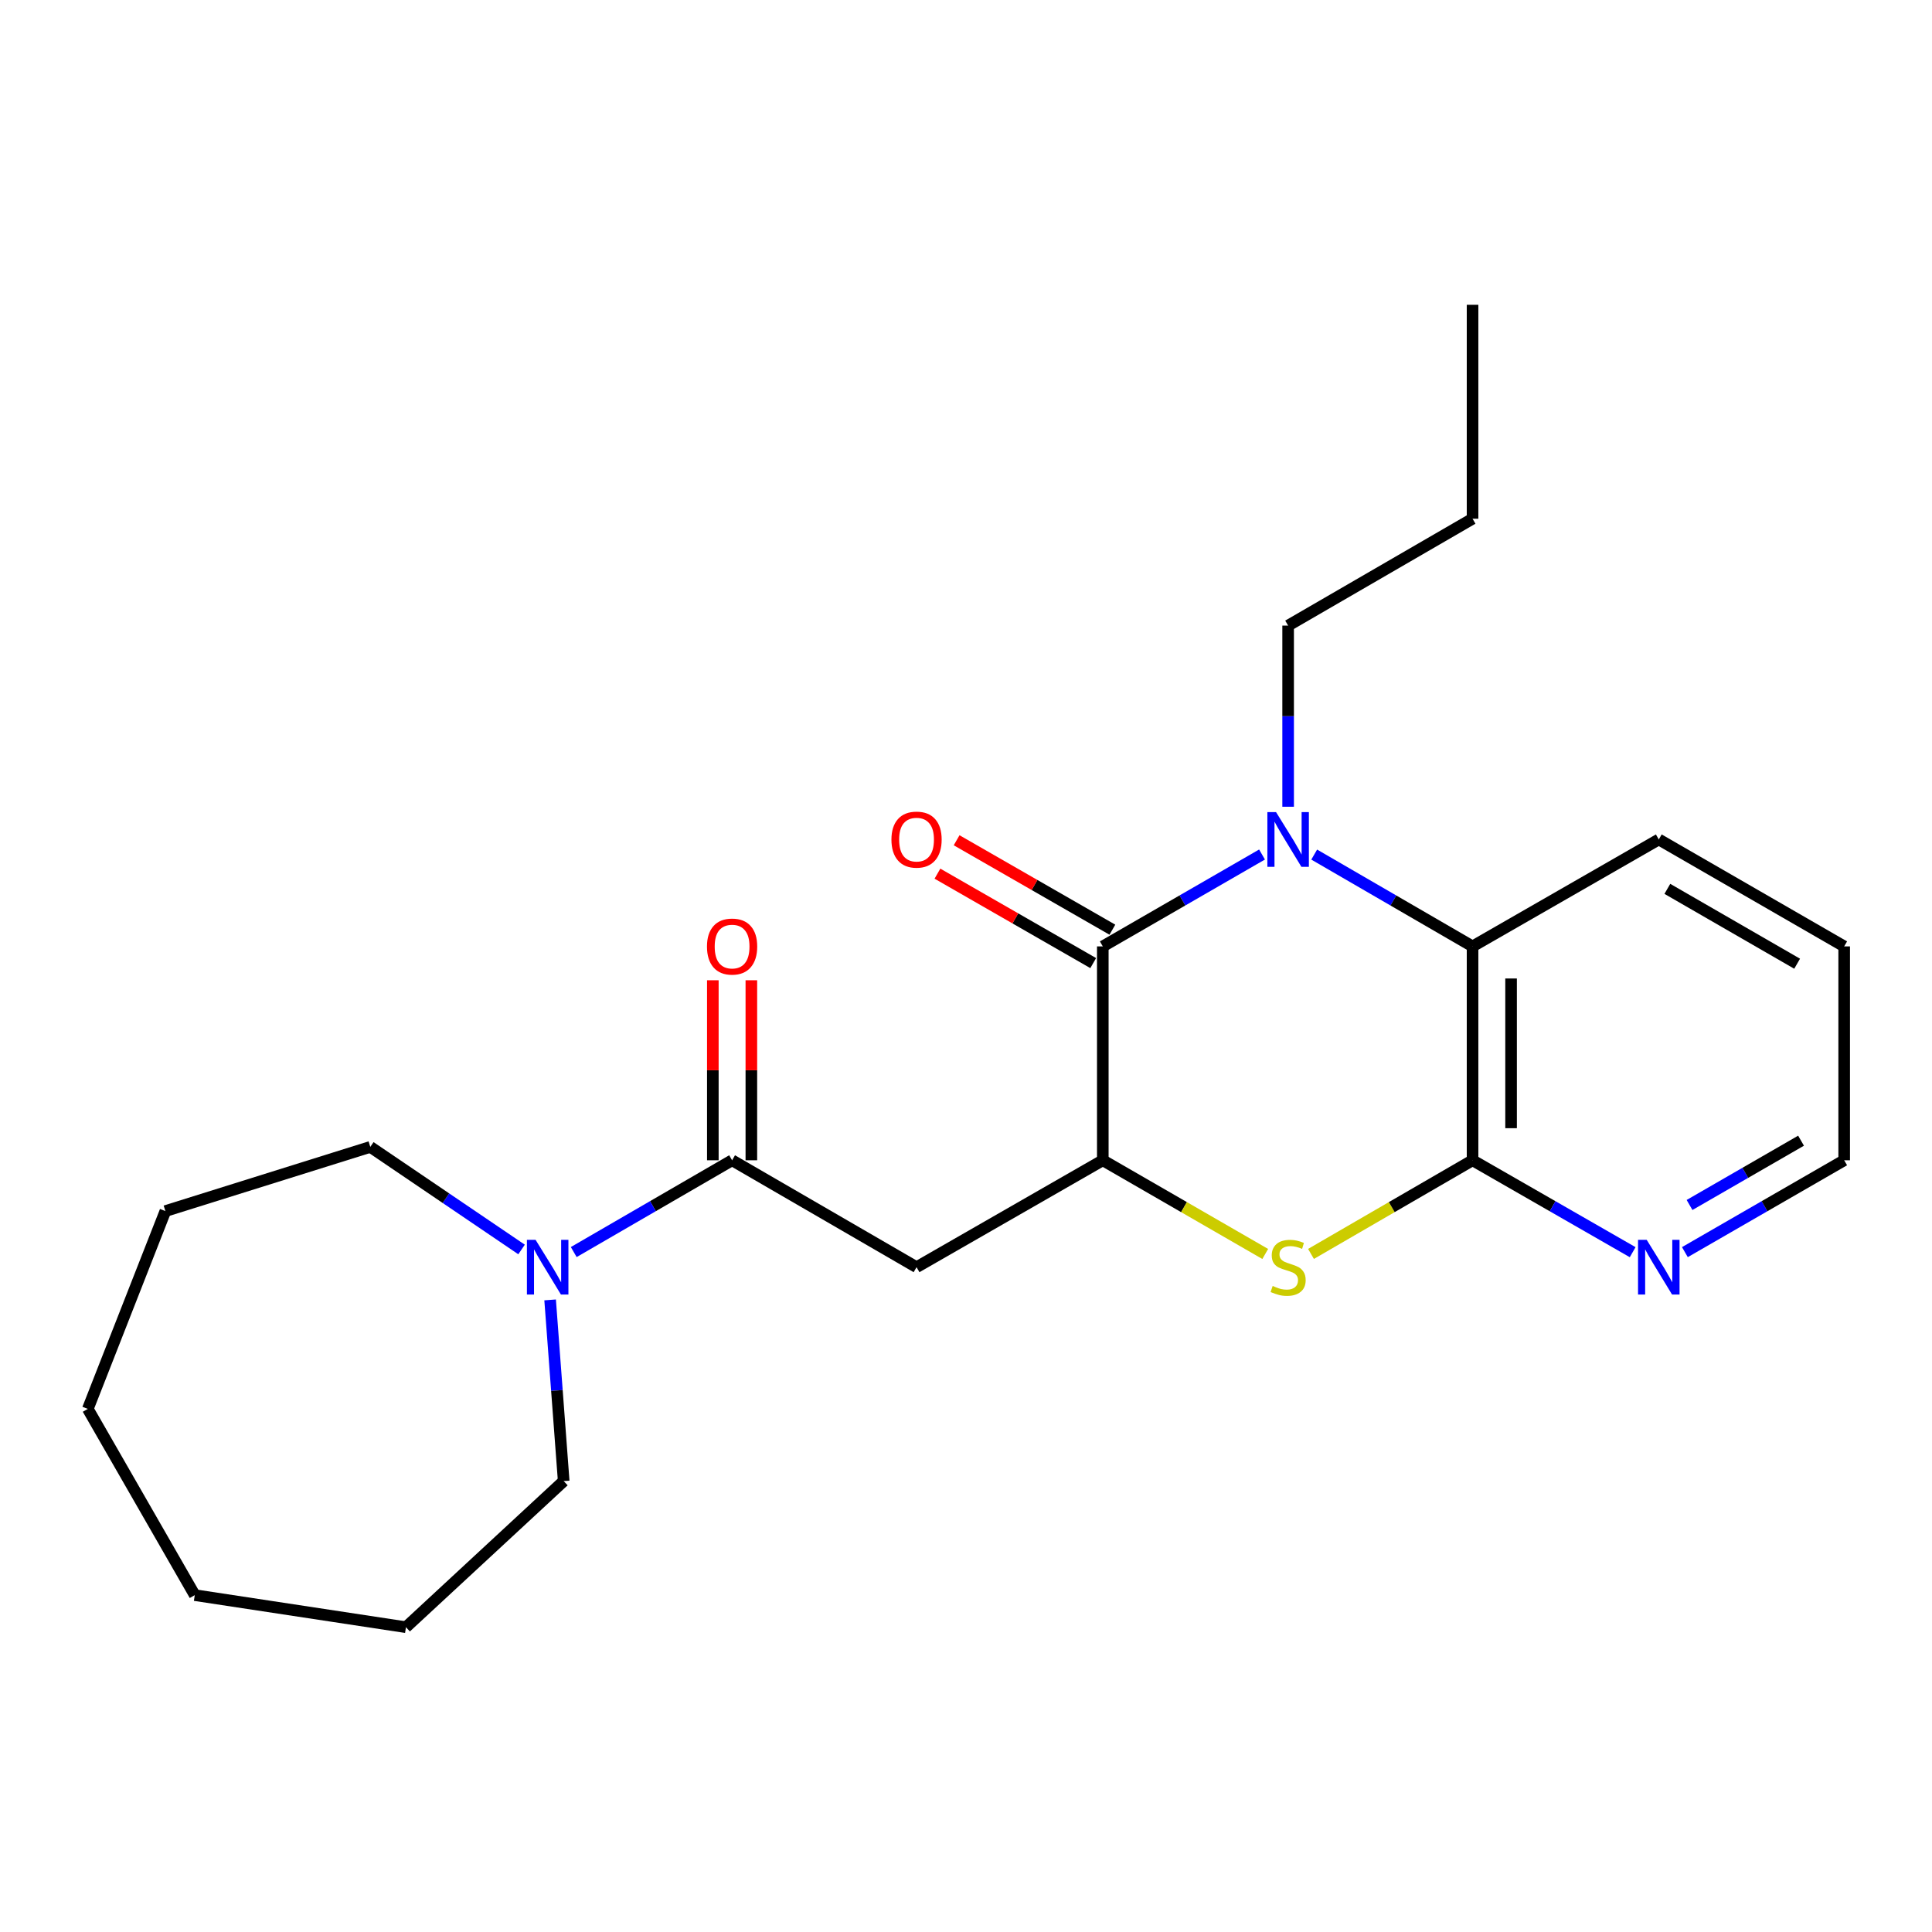 <?xml version='1.0' encoding='iso-8859-1'?>
<svg version='1.1' baseProfile='full'
              xmlns='http://www.w3.org/2000/svg'
                      xmlns:rdkit='http://www.rdkit.org/xml'
                      xmlns:xlink='http://www.w3.org/1999/xlink'
                  xml:space='preserve'
width='1000px' height='1000px' viewBox='0 0 1000 1000'>
<!-- END OF HEADER -->
<rect style='opacity:1.0;fill:#FFFFFF;stroke:none' width='1000' height='1000' x='0' y='0'> </rect>
<path class='bond-0' d='M 653.224,442.294 L 612.016,466.074' style='fill:none;fill-rule:evenodd;stroke:#0000FF;stroke-width:6px;stroke-linecap:butt;stroke-linejoin:miter;stroke-opacity:1' />
<path class='bond-0' d='M 612.016,466.074 L 570.807,489.855' style='fill:none;fill-rule:evenodd;stroke:#000000;stroke-width:6px;stroke-linecap:butt;stroke-linejoin:miter;stroke-opacity:1' />
<path class='bond-6' d='M 680.232,442.326 L 721.213,466.09' style='fill:none;fill-rule:evenodd;stroke:#0000FF;stroke-width:6px;stroke-linecap:butt;stroke-linejoin:miter;stroke-opacity:1' />
<path class='bond-6' d='M 721.213,466.09 L 762.194,489.855' style='fill:none;fill-rule:evenodd;stroke:#000000;stroke-width:6px;stroke-linecap:butt;stroke-linejoin:miter;stroke-opacity:1' />
<path class='bond-11' d='M 666.733,417.571 L 666.733,370.69' style='fill:none;fill-rule:evenodd;stroke:#0000FF;stroke-width:6px;stroke-linecap:butt;stroke-linejoin:miter;stroke-opacity:1' />
<path class='bond-11' d='M 666.733,370.69 L 666.733,323.808' style='fill:none;fill-rule:evenodd;stroke:#000000;stroke-width:6px;stroke-linecap:butt;stroke-linejoin:miter;stroke-opacity:1' />
<path class='bond-1' d='M 570.807,489.855 L 570.807,600.556' style='fill:none;fill-rule:evenodd;stroke:#000000;stroke-width:6px;stroke-linecap:butt;stroke-linejoin:miter;stroke-opacity:1' />
<path class='bond-9' d='M 575.77,481.21 L 535.459,458.063' style='fill:none;fill-rule:evenodd;stroke:#000000;stroke-width:6px;stroke-linecap:butt;stroke-linejoin:miter;stroke-opacity:1' />
<path class='bond-9' d='M 535.459,458.063 L 495.147,434.915' style='fill:none;fill-rule:evenodd;stroke:#FF0000;stroke-width:6px;stroke-linecap:butt;stroke-linejoin:miter;stroke-opacity:1' />
<path class='bond-9' d='M 565.843,498.499 L 525.531,475.351' style='fill:none;fill-rule:evenodd;stroke:#000000;stroke-width:6px;stroke-linecap:butt;stroke-linejoin:miter;stroke-opacity:1' />
<path class='bond-9' d='M 525.531,475.351 L 485.22,452.203' style='fill:none;fill-rule:evenodd;stroke:#FF0000;stroke-width:6px;stroke-linecap:butt;stroke-linejoin:miter;stroke-opacity:1' />
<path class='bond-4' d='M 570.807,600.556 L 474.404,655.89' style='fill:none;fill-rule:evenodd;stroke:#000000;stroke-width:6px;stroke-linecap:butt;stroke-linejoin:miter;stroke-opacity:1' />
<path class='bond-23' d='M 570.807,600.556 L 612.846,624.806' style='fill:none;fill-rule:evenodd;stroke:#000000;stroke-width:6px;stroke-linecap:butt;stroke-linejoin:miter;stroke-opacity:1' />
<path class='bond-23' d='M 612.846,624.806 L 654.885,649.055' style='fill:none;fill-rule:evenodd;stroke:#CCCC00;stroke-width:6px;stroke-linecap:butt;stroke-linejoin:miter;stroke-opacity:1' />
<path class='bond-2' d='M 678.572,649.028 L 720.383,624.792' style='fill:none;fill-rule:evenodd;stroke:#CCCC00;stroke-width:6px;stroke-linecap:butt;stroke-linejoin:miter;stroke-opacity:1' />
<path class='bond-2' d='M 720.383,624.792 L 762.194,600.556' style='fill:none;fill-rule:evenodd;stroke:#000000;stroke-width:6px;stroke-linecap:butt;stroke-linejoin:miter;stroke-opacity:1' />
<path class='bond-3' d='M 762.194,600.556 L 762.194,489.855' style='fill:none;fill-rule:evenodd;stroke:#000000;stroke-width:6px;stroke-linecap:butt;stroke-linejoin:miter;stroke-opacity:1' />
<path class='bond-3' d='M 782.131,583.951 L 782.131,506.46' style='fill:none;fill-rule:evenodd;stroke:#000000;stroke-width:6px;stroke-linecap:butt;stroke-linejoin:miter;stroke-opacity:1' />
<path class='bond-8' d='M 762.194,600.556 L 803.631,624.343' style='fill:none;fill-rule:evenodd;stroke:#000000;stroke-width:6px;stroke-linecap:butt;stroke-linejoin:miter;stroke-opacity:1' />
<path class='bond-8' d='M 803.631,624.343 L 845.067,648.13' style='fill:none;fill-rule:evenodd;stroke:#0000FF;stroke-width:6px;stroke-linecap:butt;stroke-linejoin:miter;stroke-opacity:1' />
<path class='bond-5' d='M 474.404,655.89 L 378.932,600.556' style='fill:none;fill-rule:evenodd;stroke:#000000;stroke-width:6px;stroke-linecap:butt;stroke-linejoin:miter;stroke-opacity:1' />
<path class='bond-7' d='M 378.932,600.556 L 337.951,624.311' style='fill:none;fill-rule:evenodd;stroke:#000000;stroke-width:6px;stroke-linecap:butt;stroke-linejoin:miter;stroke-opacity:1' />
<path class='bond-7' d='M 337.951,624.311 L 296.969,648.066' style='fill:none;fill-rule:evenodd;stroke:#0000FF;stroke-width:6px;stroke-linecap:butt;stroke-linejoin:miter;stroke-opacity:1' />
<path class='bond-10' d='M 388.9,600.556 L 388.9,553.969' style='fill:none;fill-rule:evenodd;stroke:#000000;stroke-width:6px;stroke-linecap:butt;stroke-linejoin:miter;stroke-opacity:1' />
<path class='bond-10' d='M 388.9,553.969 L 388.9,507.382' style='fill:none;fill-rule:evenodd;stroke:#FF0000;stroke-width:6px;stroke-linecap:butt;stroke-linejoin:miter;stroke-opacity:1' />
<path class='bond-10' d='M 368.964,600.556 L 368.964,553.969' style='fill:none;fill-rule:evenodd;stroke:#000000;stroke-width:6px;stroke-linecap:butt;stroke-linejoin:miter;stroke-opacity:1' />
<path class='bond-10' d='M 368.964,553.969 L 368.964,507.382' style='fill:none;fill-rule:evenodd;stroke:#FF0000;stroke-width:6px;stroke-linecap:butt;stroke-linejoin:miter;stroke-opacity:1' />
<path class='bond-14' d='M 762.194,489.855 L 858.586,434.498' style='fill:none;fill-rule:evenodd;stroke:#000000;stroke-width:6px;stroke-linecap:butt;stroke-linejoin:miter;stroke-opacity:1' />
<path class='bond-12' d='M 269.958,646.726 L 230.811,620.18' style='fill:none;fill-rule:evenodd;stroke:#0000FF;stroke-width:6px;stroke-linecap:butt;stroke-linejoin:miter;stroke-opacity:1' />
<path class='bond-12' d='M 230.811,620.18 L 191.664,593.634' style='fill:none;fill-rule:evenodd;stroke:#000000;stroke-width:6px;stroke-linecap:butt;stroke-linejoin:miter;stroke-opacity:1' />
<path class='bond-13' d='M 284.74,672.826 L 288.253,719.714' style='fill:none;fill-rule:evenodd;stroke:#0000FF;stroke-width:6px;stroke-linecap:butt;stroke-linejoin:miter;stroke-opacity:1' />
<path class='bond-13' d='M 288.253,719.714 L 291.766,766.602' style='fill:none;fill-rule:evenodd;stroke:#000000;stroke-width:6px;stroke-linecap:butt;stroke-linejoin:miter;stroke-opacity:1' />
<path class='bond-24' d='M 872.095,648.1 L 913.32,624.328' style='fill:none;fill-rule:evenodd;stroke:#0000FF;stroke-width:6px;stroke-linecap:butt;stroke-linejoin:miter;stroke-opacity:1' />
<path class='bond-24' d='M 913.32,624.328 L 954.545,600.556' style='fill:none;fill-rule:evenodd;stroke:#000000;stroke-width:6px;stroke-linecap:butt;stroke-linejoin:miter;stroke-opacity:1' />
<path class='bond-24' d='M 874.504,623.698 L 903.361,607.057' style='fill:none;fill-rule:evenodd;stroke:#0000FF;stroke-width:6px;stroke-linecap:butt;stroke-linejoin:miter;stroke-opacity:1' />
<path class='bond-24' d='M 903.361,607.057 L 932.219,590.417' style='fill:none;fill-rule:evenodd;stroke:#000000;stroke-width:6px;stroke-linecap:butt;stroke-linejoin:miter;stroke-opacity:1' />
<path class='bond-16' d='M 666.733,323.808 L 762.194,268.485' style='fill:none;fill-rule:evenodd;stroke:#000000;stroke-width:6px;stroke-linecap:butt;stroke-linejoin:miter;stroke-opacity:1' />
<path class='bond-18' d='M 191.664,593.634 L 85.604,626.85' style='fill:none;fill-rule:evenodd;stroke:#000000;stroke-width:6px;stroke-linecap:butt;stroke-linejoin:miter;stroke-opacity:1' />
<path class='bond-19' d='M 291.766,766.602 L 210.117,842.238' style='fill:none;fill-rule:evenodd;stroke:#000000;stroke-width:6px;stroke-linecap:butt;stroke-linejoin:miter;stroke-opacity:1' />
<path class='bond-17' d='M 858.586,434.498 L 954.545,489.855' style='fill:none;fill-rule:evenodd;stroke:#000000;stroke-width:6px;stroke-linecap:butt;stroke-linejoin:miter;stroke-opacity:1' />
<path class='bond-17' d='M 863.018,460.071 L 930.19,498.82' style='fill:none;fill-rule:evenodd;stroke:#000000;stroke-width:6px;stroke-linecap:butt;stroke-linejoin:miter;stroke-opacity:1' />
<path class='bond-15' d='M 954.545,600.556 L 954.545,489.855' style='fill:none;fill-rule:evenodd;stroke:#000000;stroke-width:6px;stroke-linecap:butt;stroke-linejoin:miter;stroke-opacity:1' />
<path class='bond-20' d='M 762.194,268.485 L 762.194,157.762' style='fill:none;fill-rule:evenodd;stroke:#000000;stroke-width:6px;stroke-linecap:butt;stroke-linejoin:miter;stroke-opacity:1' />
<path class='bond-21' d='M 85.604,626.85 L 45.455,729.244' style='fill:none;fill-rule:evenodd;stroke:#000000;stroke-width:6px;stroke-linecap:butt;stroke-linejoin:miter;stroke-opacity:1' />
<path class='bond-22' d='M 210.117,842.238 L 100.811,825.636' style='fill:none;fill-rule:evenodd;stroke:#000000;stroke-width:6px;stroke-linecap:butt;stroke-linejoin:miter;stroke-opacity:1' />
<path class='bond-25' d='M 45.455,729.244 L 100.811,825.636' style='fill:none;fill-rule:evenodd;stroke:#000000;stroke-width:6px;stroke-linecap:butt;stroke-linejoin:miter;stroke-opacity:1' />
<path  class='atom-0' d='M 660.473 420.338
L 669.753 435.338
Q 670.673 436.818, 672.153 439.498
Q 673.633 442.178, 673.713 442.338
L 673.713 420.338
L 677.473 420.338
L 677.473 448.658
L 673.593 448.658
L 663.633 432.258
Q 662.473 430.338, 661.233 428.138
Q 660.033 425.938, 659.673 425.258
L 659.673 448.658
L 655.993 448.658
L 655.993 420.338
L 660.473 420.338
' fill='#0000FF'/>
<path  class='atom-3' d='M 658.733 665.61
Q 659.053 665.73, 660.373 666.29
Q 661.693 666.85, 663.133 667.21
Q 664.613 667.53, 666.053 667.53
Q 668.733 667.53, 670.293 666.25
Q 671.853 664.93, 671.853 662.65
Q 671.853 661.09, 671.053 660.13
Q 670.293 659.17, 669.093 658.65
Q 667.893 658.13, 665.893 657.53
Q 663.373 656.77, 661.853 656.05
Q 660.373 655.33, 659.293 653.81
Q 658.253 652.29, 658.253 649.73
Q 658.253 646.17, 660.653 643.97
Q 663.093 641.77, 667.893 641.77
Q 671.173 641.77, 674.893 643.33
L 673.973 646.41
Q 670.573 645.01, 668.013 645.01
Q 665.253 645.01, 663.733 646.17
Q 662.213 647.29, 662.253 649.25
Q 662.253 650.77, 663.013 651.69
Q 663.813 652.61, 664.933 653.13
Q 666.093 653.65, 668.013 654.25
Q 670.573 655.05, 672.093 655.85
Q 673.613 656.65, 674.693 658.29
Q 675.813 659.89, 675.813 662.65
Q 675.813 666.57, 673.173 668.69
Q 670.573 670.77, 666.213 670.77
Q 663.693 670.77, 661.773 670.21
Q 659.893 669.69, 657.653 668.77
L 658.733 665.61
' fill='#CCCC00'/>
<path  class='atom-8' d='M 277.211 641.73
L 286.491 656.73
Q 287.411 658.21, 288.891 660.89
Q 290.371 663.57, 290.451 663.73
L 290.451 641.73
L 294.211 641.73
L 294.211 670.05
L 290.331 670.05
L 280.371 653.65
Q 279.211 651.73, 277.971 649.53
Q 276.771 647.33, 276.411 646.65
L 276.411 670.05
L 272.731 670.05
L 272.731 641.73
L 277.211 641.73
' fill='#0000FF'/>
<path  class='atom-9' d='M 852.326 641.73
L 861.606 656.73
Q 862.526 658.21, 864.006 660.89
Q 865.486 663.57, 865.566 663.73
L 865.566 641.73
L 869.326 641.73
L 869.326 670.05
L 865.446 670.05
L 855.486 653.65
Q 854.326 651.73, 853.086 649.53
Q 851.886 647.33, 851.526 646.65
L 851.526 670.05
L 847.846 670.05
L 847.846 641.73
L 852.326 641.73
' fill='#0000FF'/>
<path  class='atom-10' d='M 461.404 434.578
Q 461.404 427.778, 464.764 423.978
Q 468.124 420.178, 474.404 420.178
Q 480.684 420.178, 484.044 423.978
Q 487.404 427.778, 487.404 434.578
Q 487.404 441.458, 484.004 445.378
Q 480.604 449.258, 474.404 449.258
Q 468.164 449.258, 464.764 445.378
Q 461.404 441.498, 461.404 434.578
M 474.404 446.058
Q 478.724 446.058, 481.044 443.178
Q 483.404 440.258, 483.404 434.578
Q 483.404 429.018, 481.044 426.218
Q 478.724 423.378, 474.404 423.378
Q 470.084 423.378, 467.724 426.178
Q 465.404 428.978, 465.404 434.578
Q 465.404 440.298, 467.724 443.178
Q 470.084 446.058, 474.404 446.058
' fill='#FF0000'/>
<path  class='atom-11' d='M 365.932 489.935
Q 365.932 483.135, 369.292 479.335
Q 372.652 475.535, 378.932 475.535
Q 385.212 475.535, 388.572 479.335
Q 391.932 483.135, 391.932 489.935
Q 391.932 496.815, 388.532 500.735
Q 385.132 504.615, 378.932 504.615
Q 372.692 504.615, 369.292 500.735
Q 365.932 496.855, 365.932 489.935
M 378.932 501.415
Q 383.252 501.415, 385.572 498.535
Q 387.932 495.615, 387.932 489.935
Q 387.932 484.375, 385.572 481.575
Q 383.252 478.735, 378.932 478.735
Q 374.612 478.735, 372.252 481.535
Q 369.932 484.335, 369.932 489.935
Q 369.932 495.655, 372.252 498.535
Q 374.612 501.415, 378.932 501.415
' fill='#FF0000'/>
</svg>
